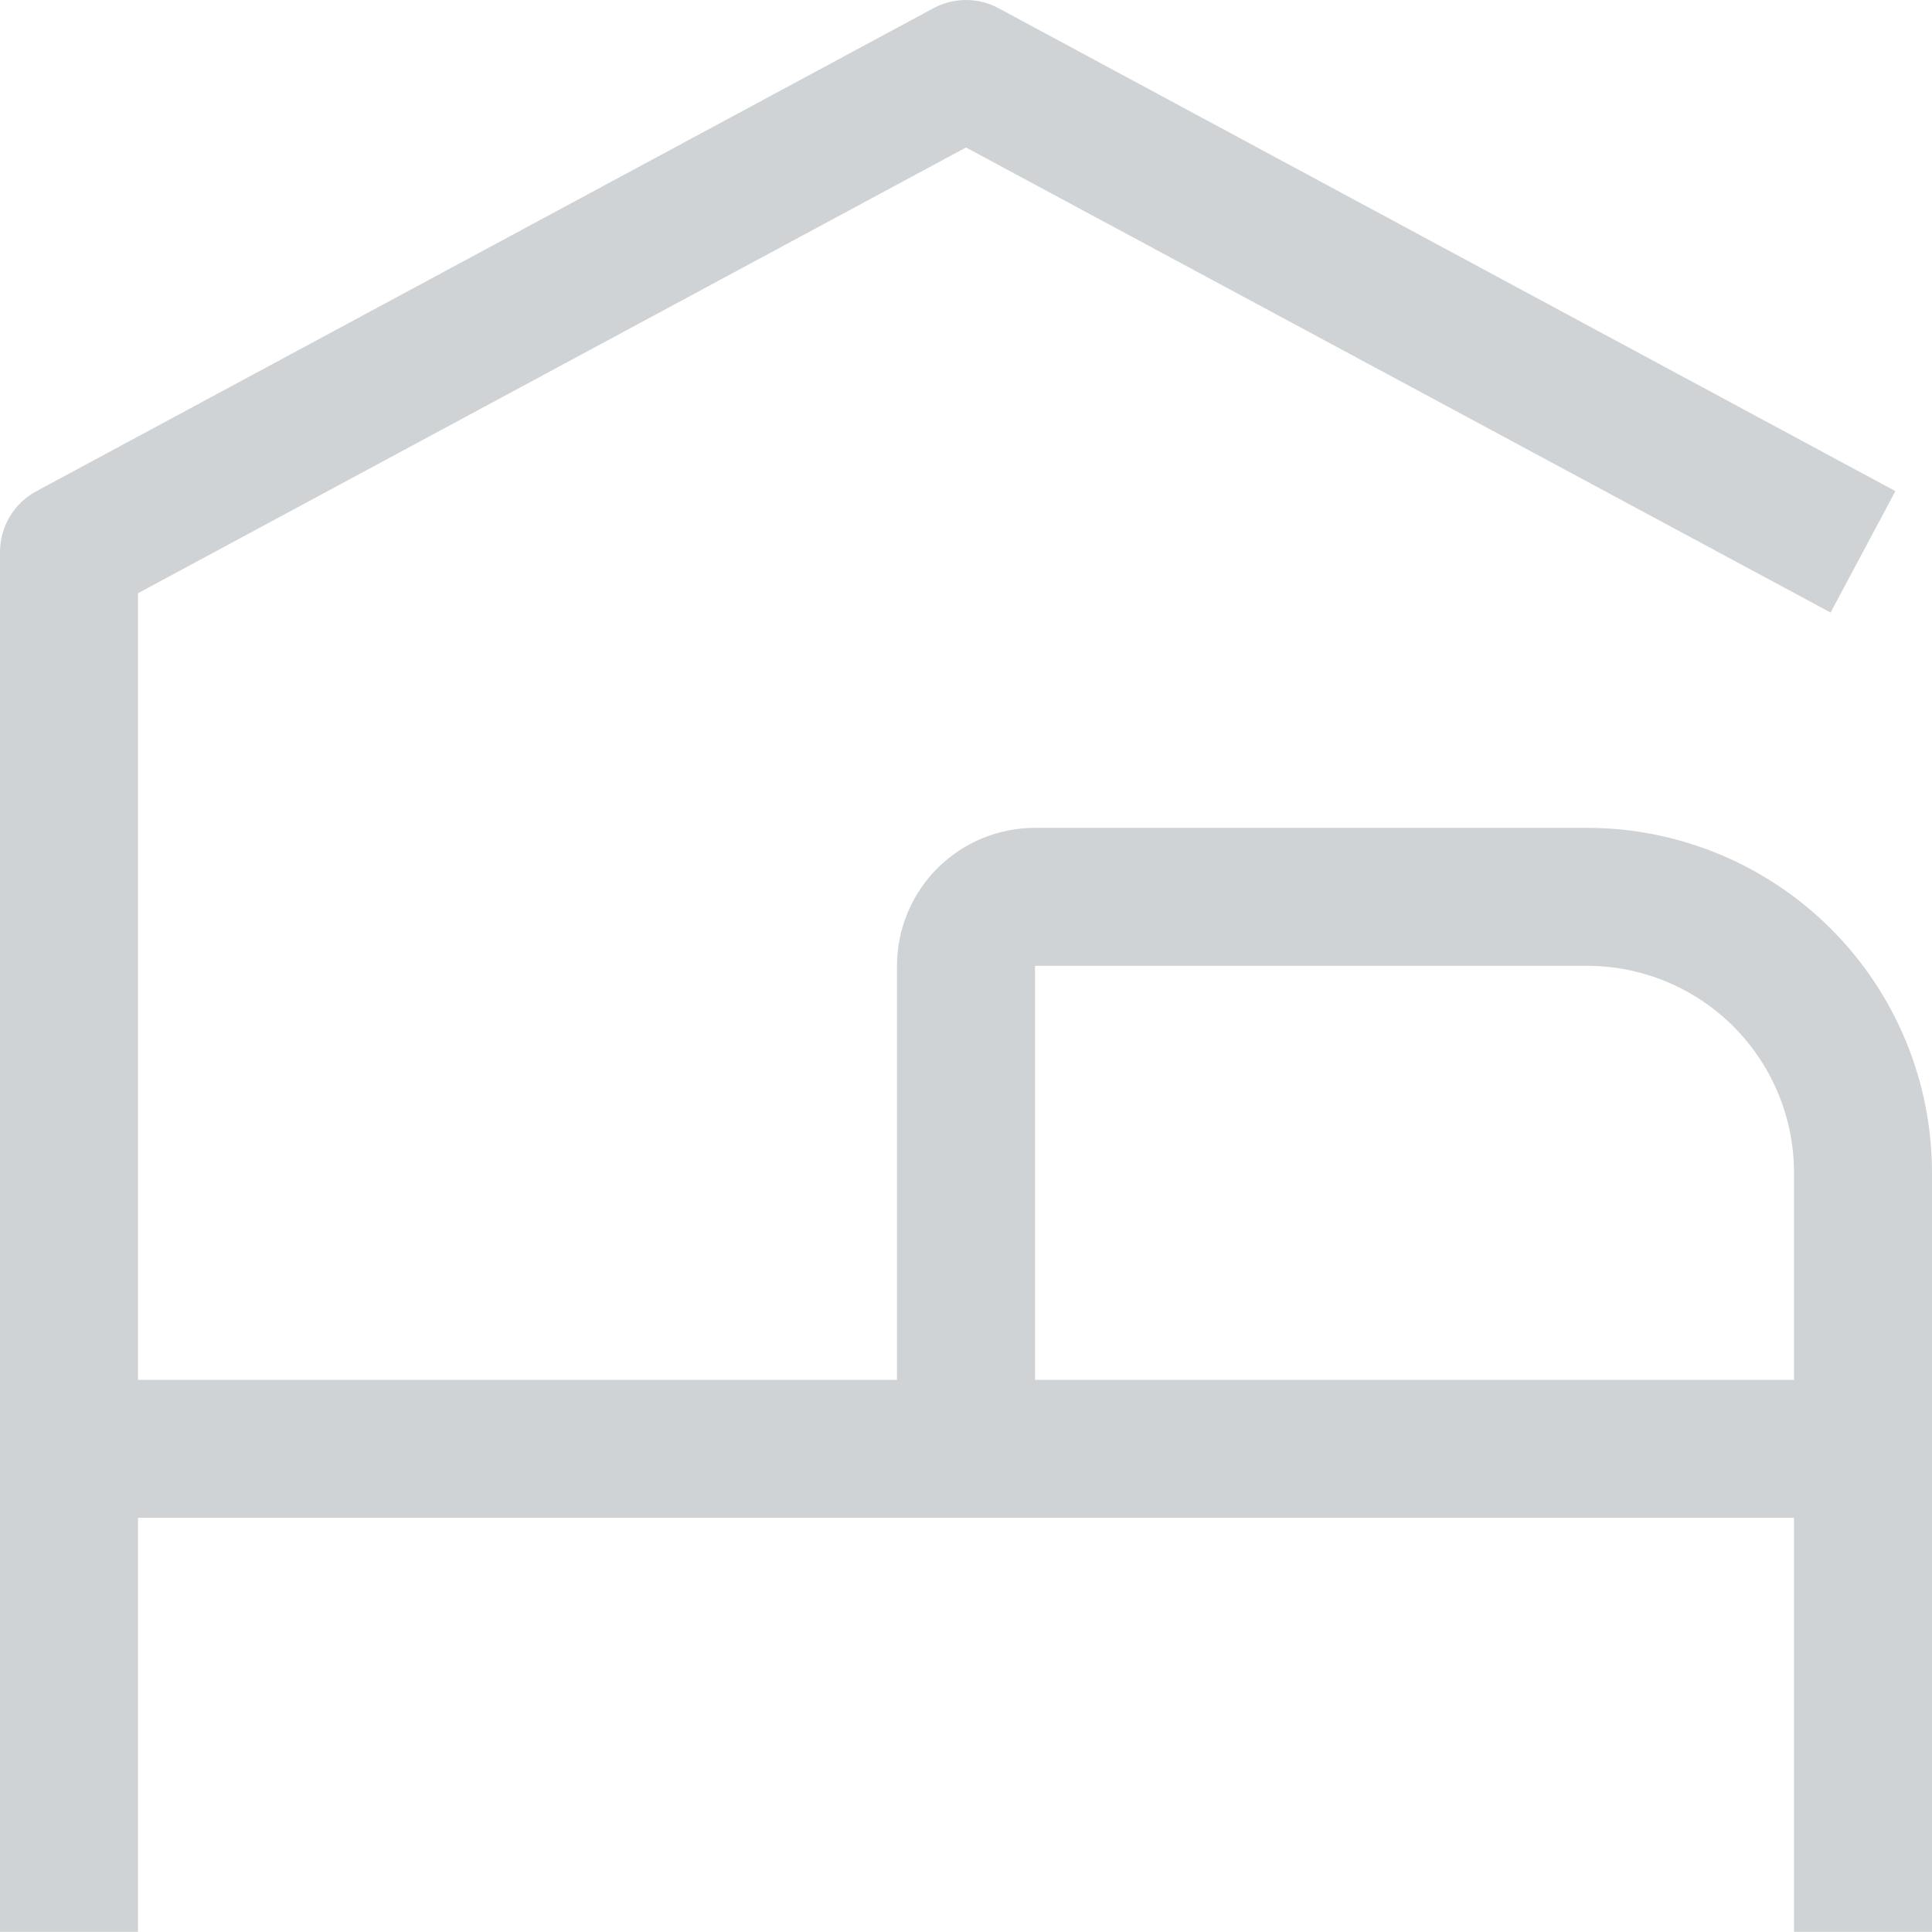 <svg width="35" height="35" viewBox="0 0 35 35" fill="none" xmlns="http://www.w3.org/2000/svg">
<path d="M28.75 14.997H18.75C18.087 14.997 17.451 15.26 16.982 15.729C16.513 16.198 16.25 16.834 16.25 17.497V24.997H2.5V10.747L17.5 2.672L33.163 11.097L34.337 8.897L18.087 0.147C17.907 0.05 17.705 0 17.5 0C17.295 0 17.093 0.05 16.913 0.147L0.662 8.897C0.463 9.003 0.296 9.161 0.179 9.355C0.063 9.549 0.001 9.771 0 9.997V34.997H2.5V27.497H32.5V34.997H35V21.247C35 19.589 34.342 17.999 33.169 16.827C31.997 15.655 30.408 14.997 28.75 14.997ZM18.75 24.997V17.497H28.75C29.745 17.497 30.698 17.892 31.402 18.595C32.105 19.298 32.5 20.252 32.5 21.247V24.997H18.75Z" fill="#D0D3D5"/>
</svg>
